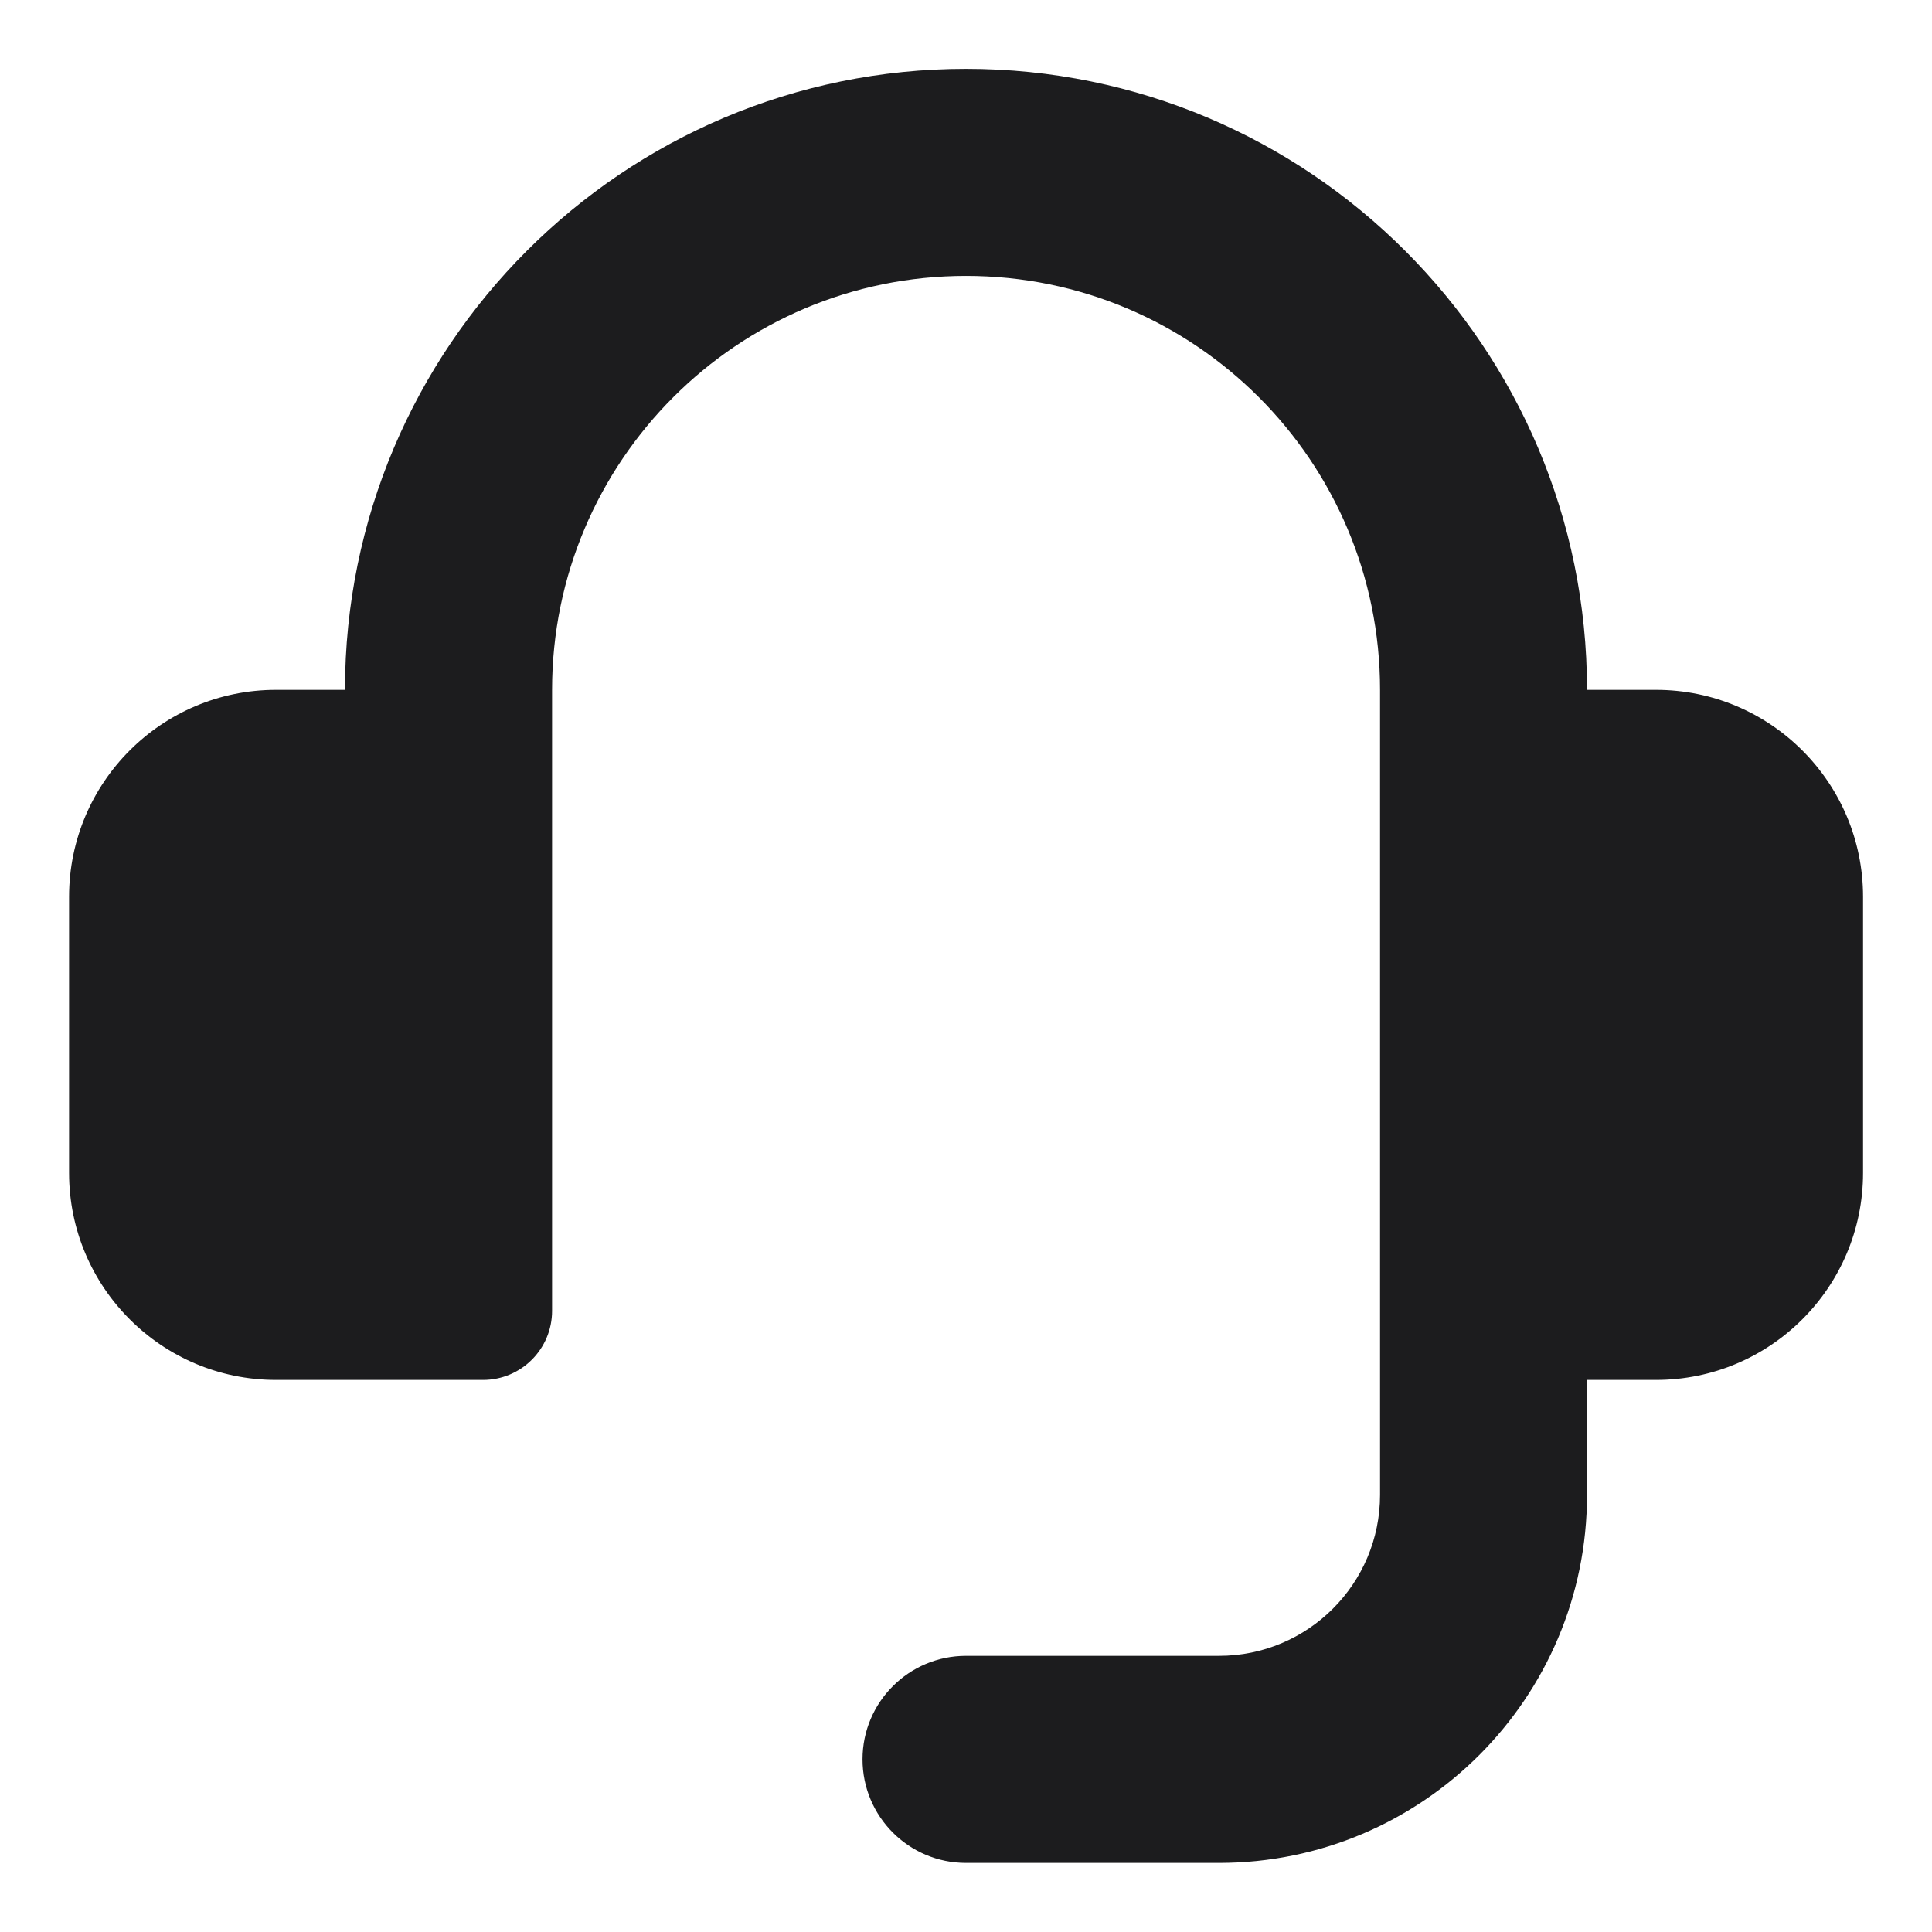 <svg width="16" height="16" viewBox="0 0 16 16" fill="none" xmlns="http://www.w3.org/2000/svg">
<g clip-path="url(#clip0_3345_31361)">
<path fill-rule="evenodd" clip-rule="evenodd" d="M4.572 5.713C4.572 3.82 6.107 2.285 8 2.285C9.894 2.285 11.429 3.82 11.429 5.713V12.38C11.429 13.116 10.832 13.713 10.095 13.713H8C7.527 13.713 7.143 14.097 7.143 14.57C7.143 15.044 7.527 15.428 8 15.428H10.095C11.778 15.428 13.143 14.063 13.143 12.38V11.428H13.714C14.661 11.428 15.429 10.66 15.429 9.713V7.427C15.429 6.481 14.661 5.713 13.714 5.713H13.143C13.143 2.873 10.84 0.57 8 0.57C5.16 0.57 2.857 2.873 2.857 5.713H2.286C1.339 5.713 0.572 6.481 0.572 7.427V9.713C0.572 10.66 1.339 11.428 2.286 11.428H4C4.316 11.428 4.572 11.172 4.572 10.856V5.713Z" fill="#1C1C1E"/>
</g>
<defs>
<clipPath id="clip0_3345_31361">
<rect width="16" height="16" fill="white"/>
</clipPath>
</defs>
</svg>
